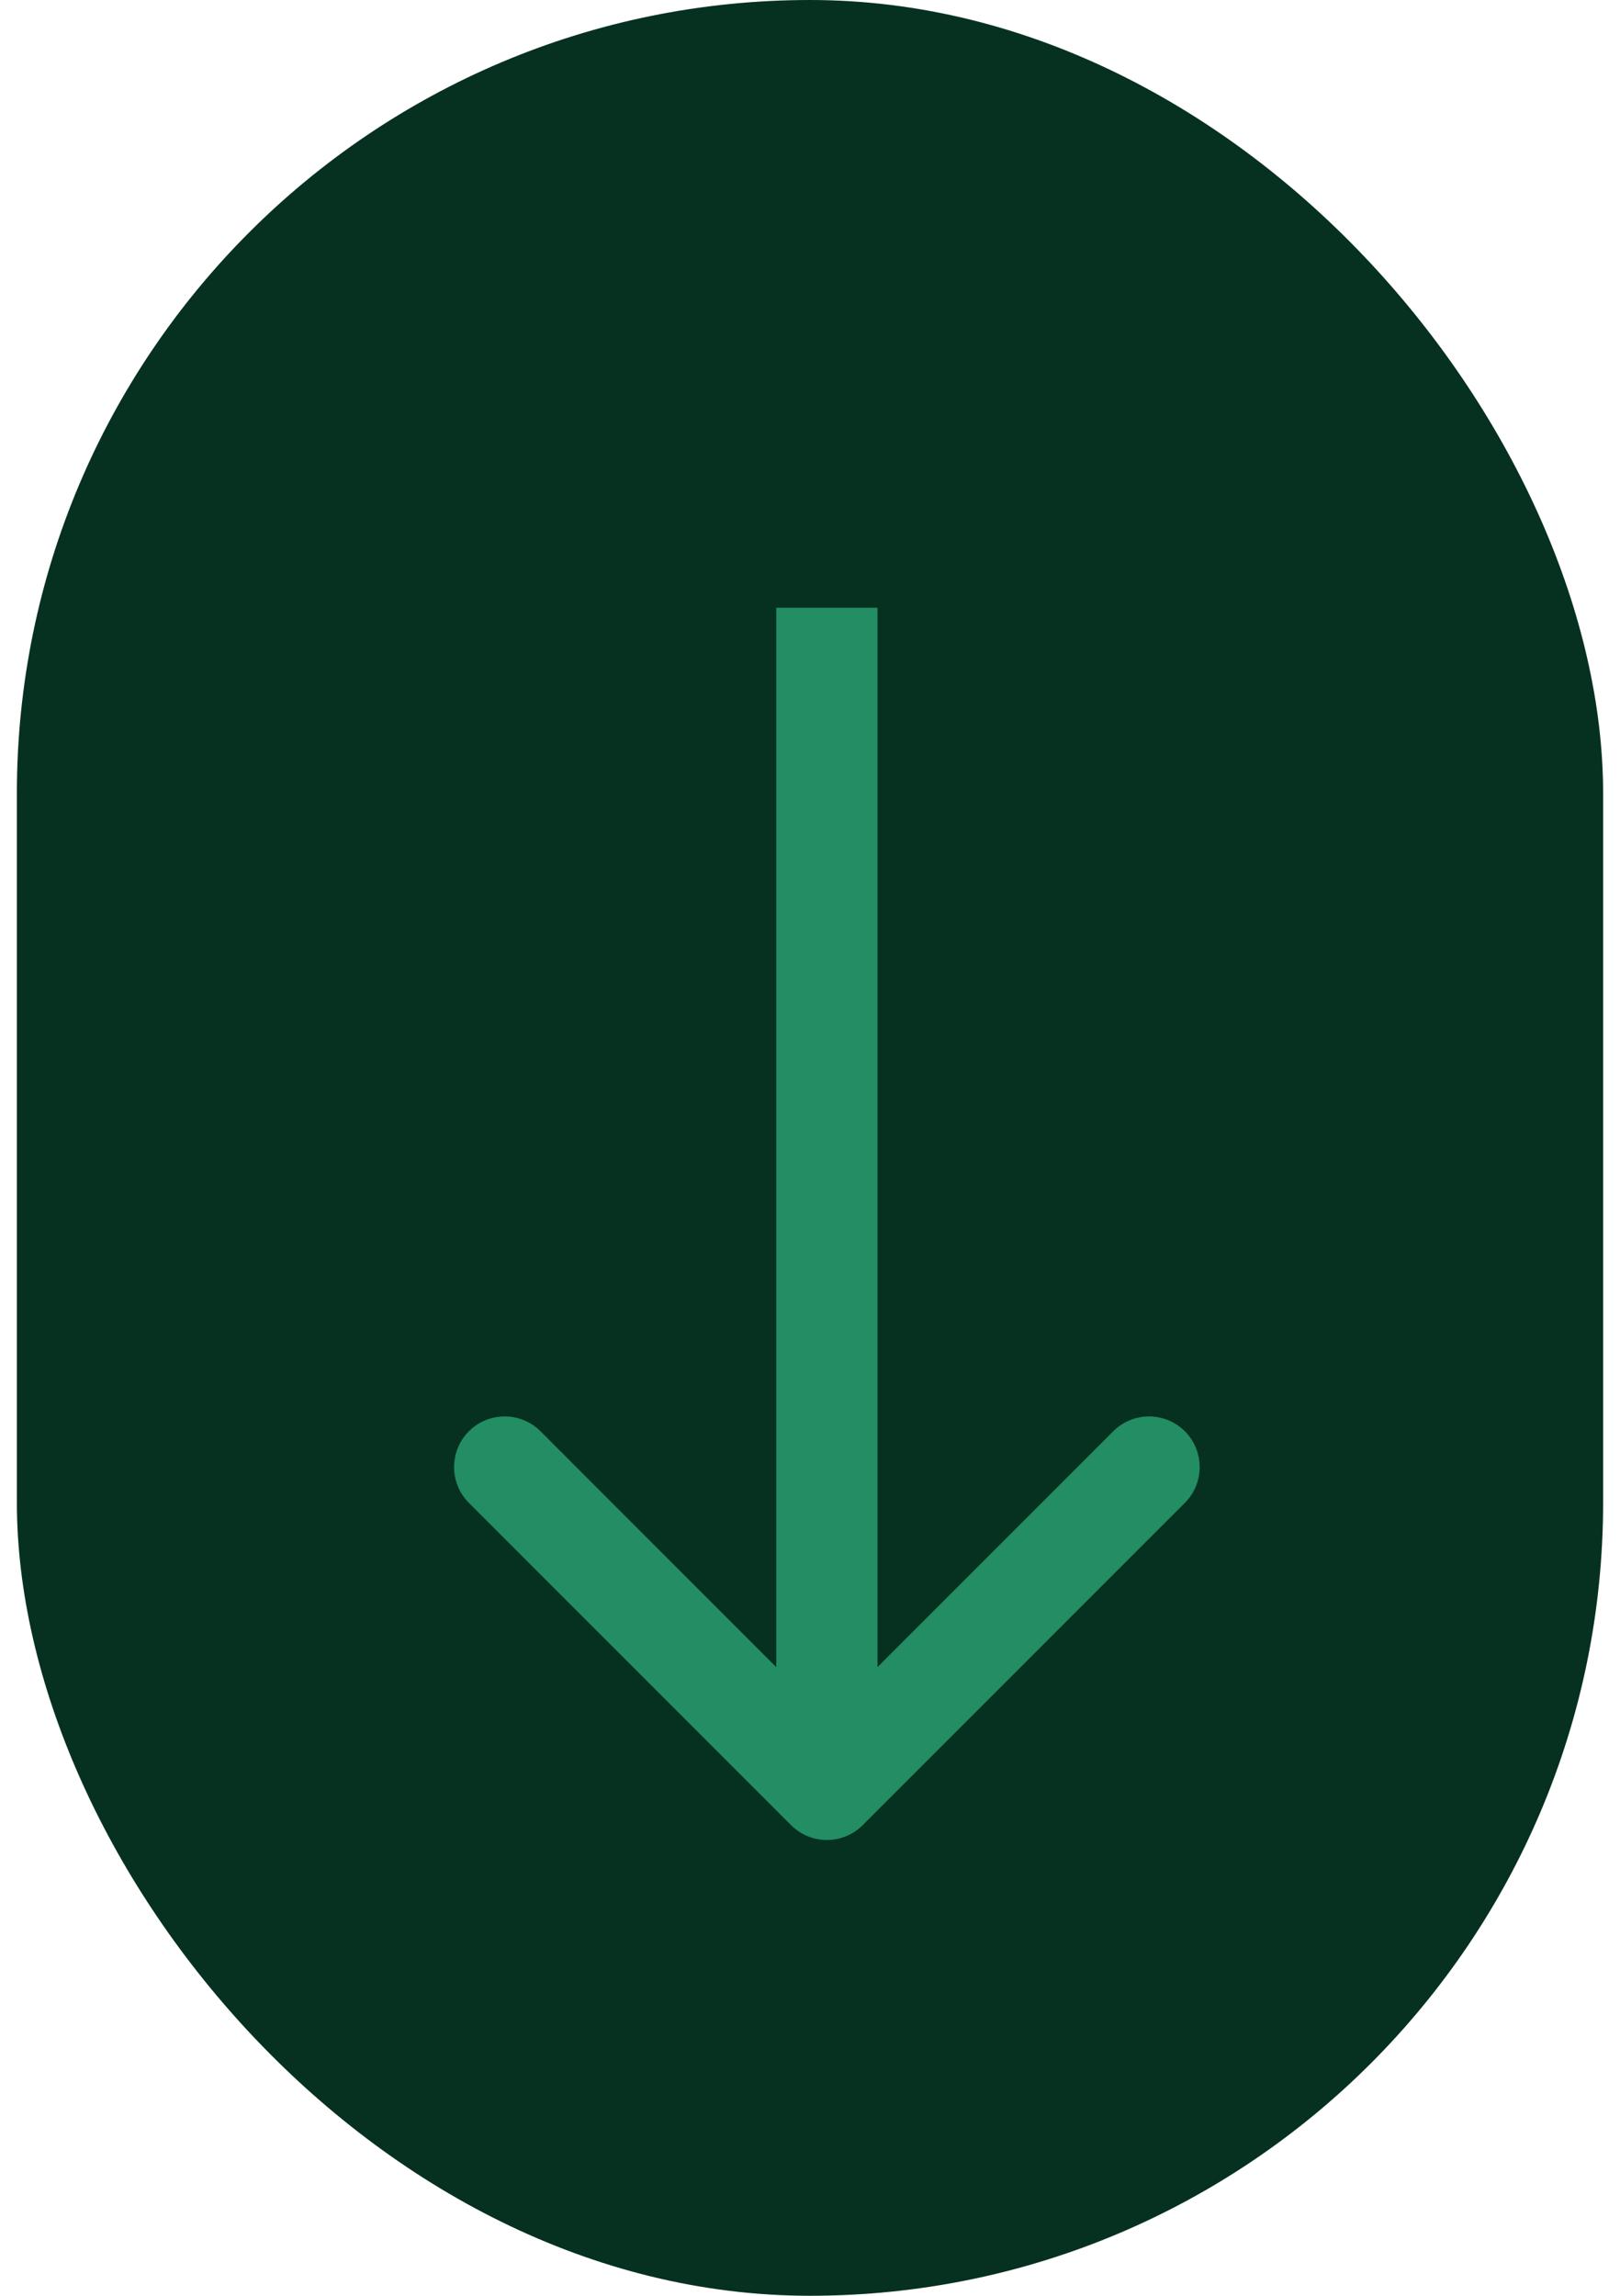 <svg xmlns="http://www.w3.org/2000/svg" width="48" height="68" viewBox="0 0 48 68" fill="none"><g id="Group 4"><rect id="Rectangle 39" x="0.5" width="47" height="68" rx="23.5" fill="#063120"></rect><path id="Line 4" d="M23.439 54.061C24.025 54.646 24.975 54.646 25.561 54.061L35.107 44.515C35.692 43.929 35.692 42.979 35.107 42.393C34.521 41.808 33.571 41.808 32.985 42.393L24.5 50.879L16.015 42.393C15.429 41.808 14.479 41.808 13.893 42.393C13.308 42.979 13.308 43.929 13.893 44.515L23.439 54.061ZM24.5 18L23 18L23 53L24.5 53L26 53L26 18L24.5 18Z" fill="#238D63"></path></g></svg>
